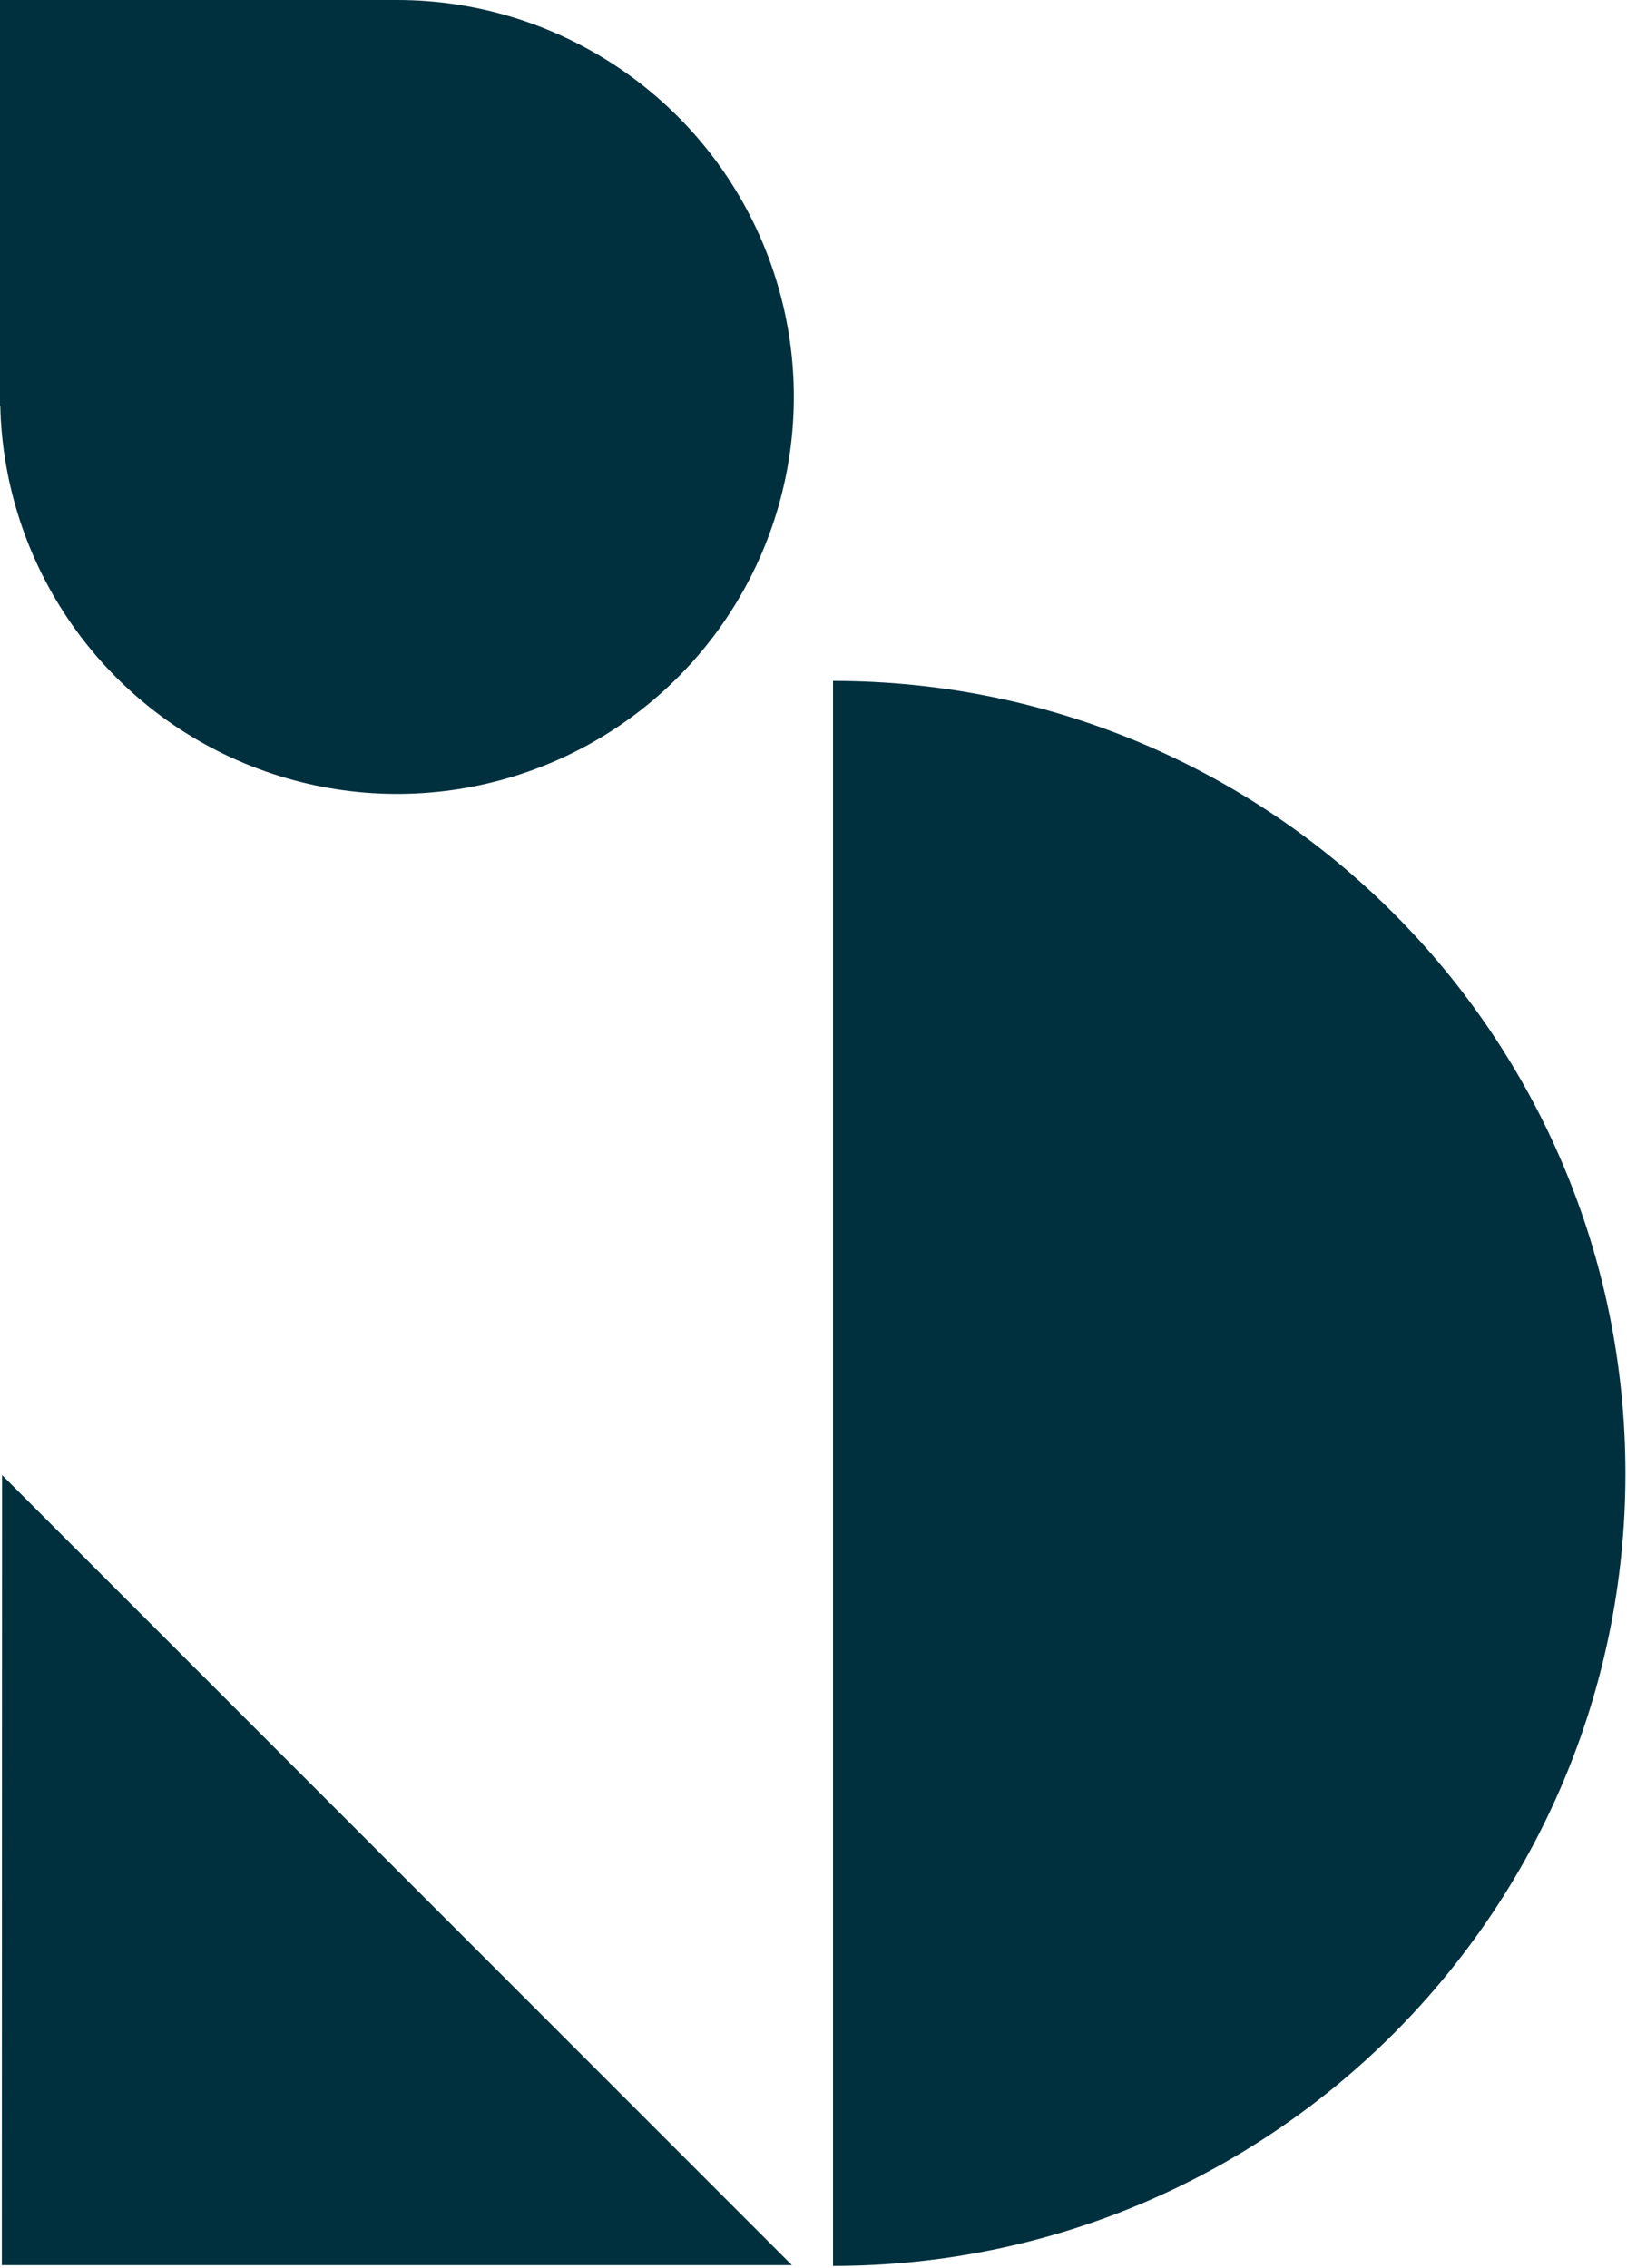 <svg xmlns="http://www.w3.org/2000/svg" viewBox="0 0 625 871" width="625" height="871"><title>overlay1 (1)-svg</title><style>		.s0 { fill: #00303e } 	</style><g id="Layer"><path id="Layer" class="s0" d="m320 870.2v-608.7c168.1 0 304.4 136.3 304.4 304.4 0 168.1-136.3 304.3-304.4 304.3z"></path><path id="Layer" class="s0" d="m0.1 155.8c1.4 61.4 39.4 115.9 96.4 138.4 57.1 22.6 122.1 8.7 165-35.2 42.9-43.9 55.3-109.2 31.5-165.7-23.8-56.5-79.2-93.3-140.5-93.3q-0.7 0-1.4 0h-151.1v155.8z"></path><path id="Layer" class="s0" d="m0.8 869.9h303.4l-303.4-303.4-0.1 303.4z"></path></g></svg>